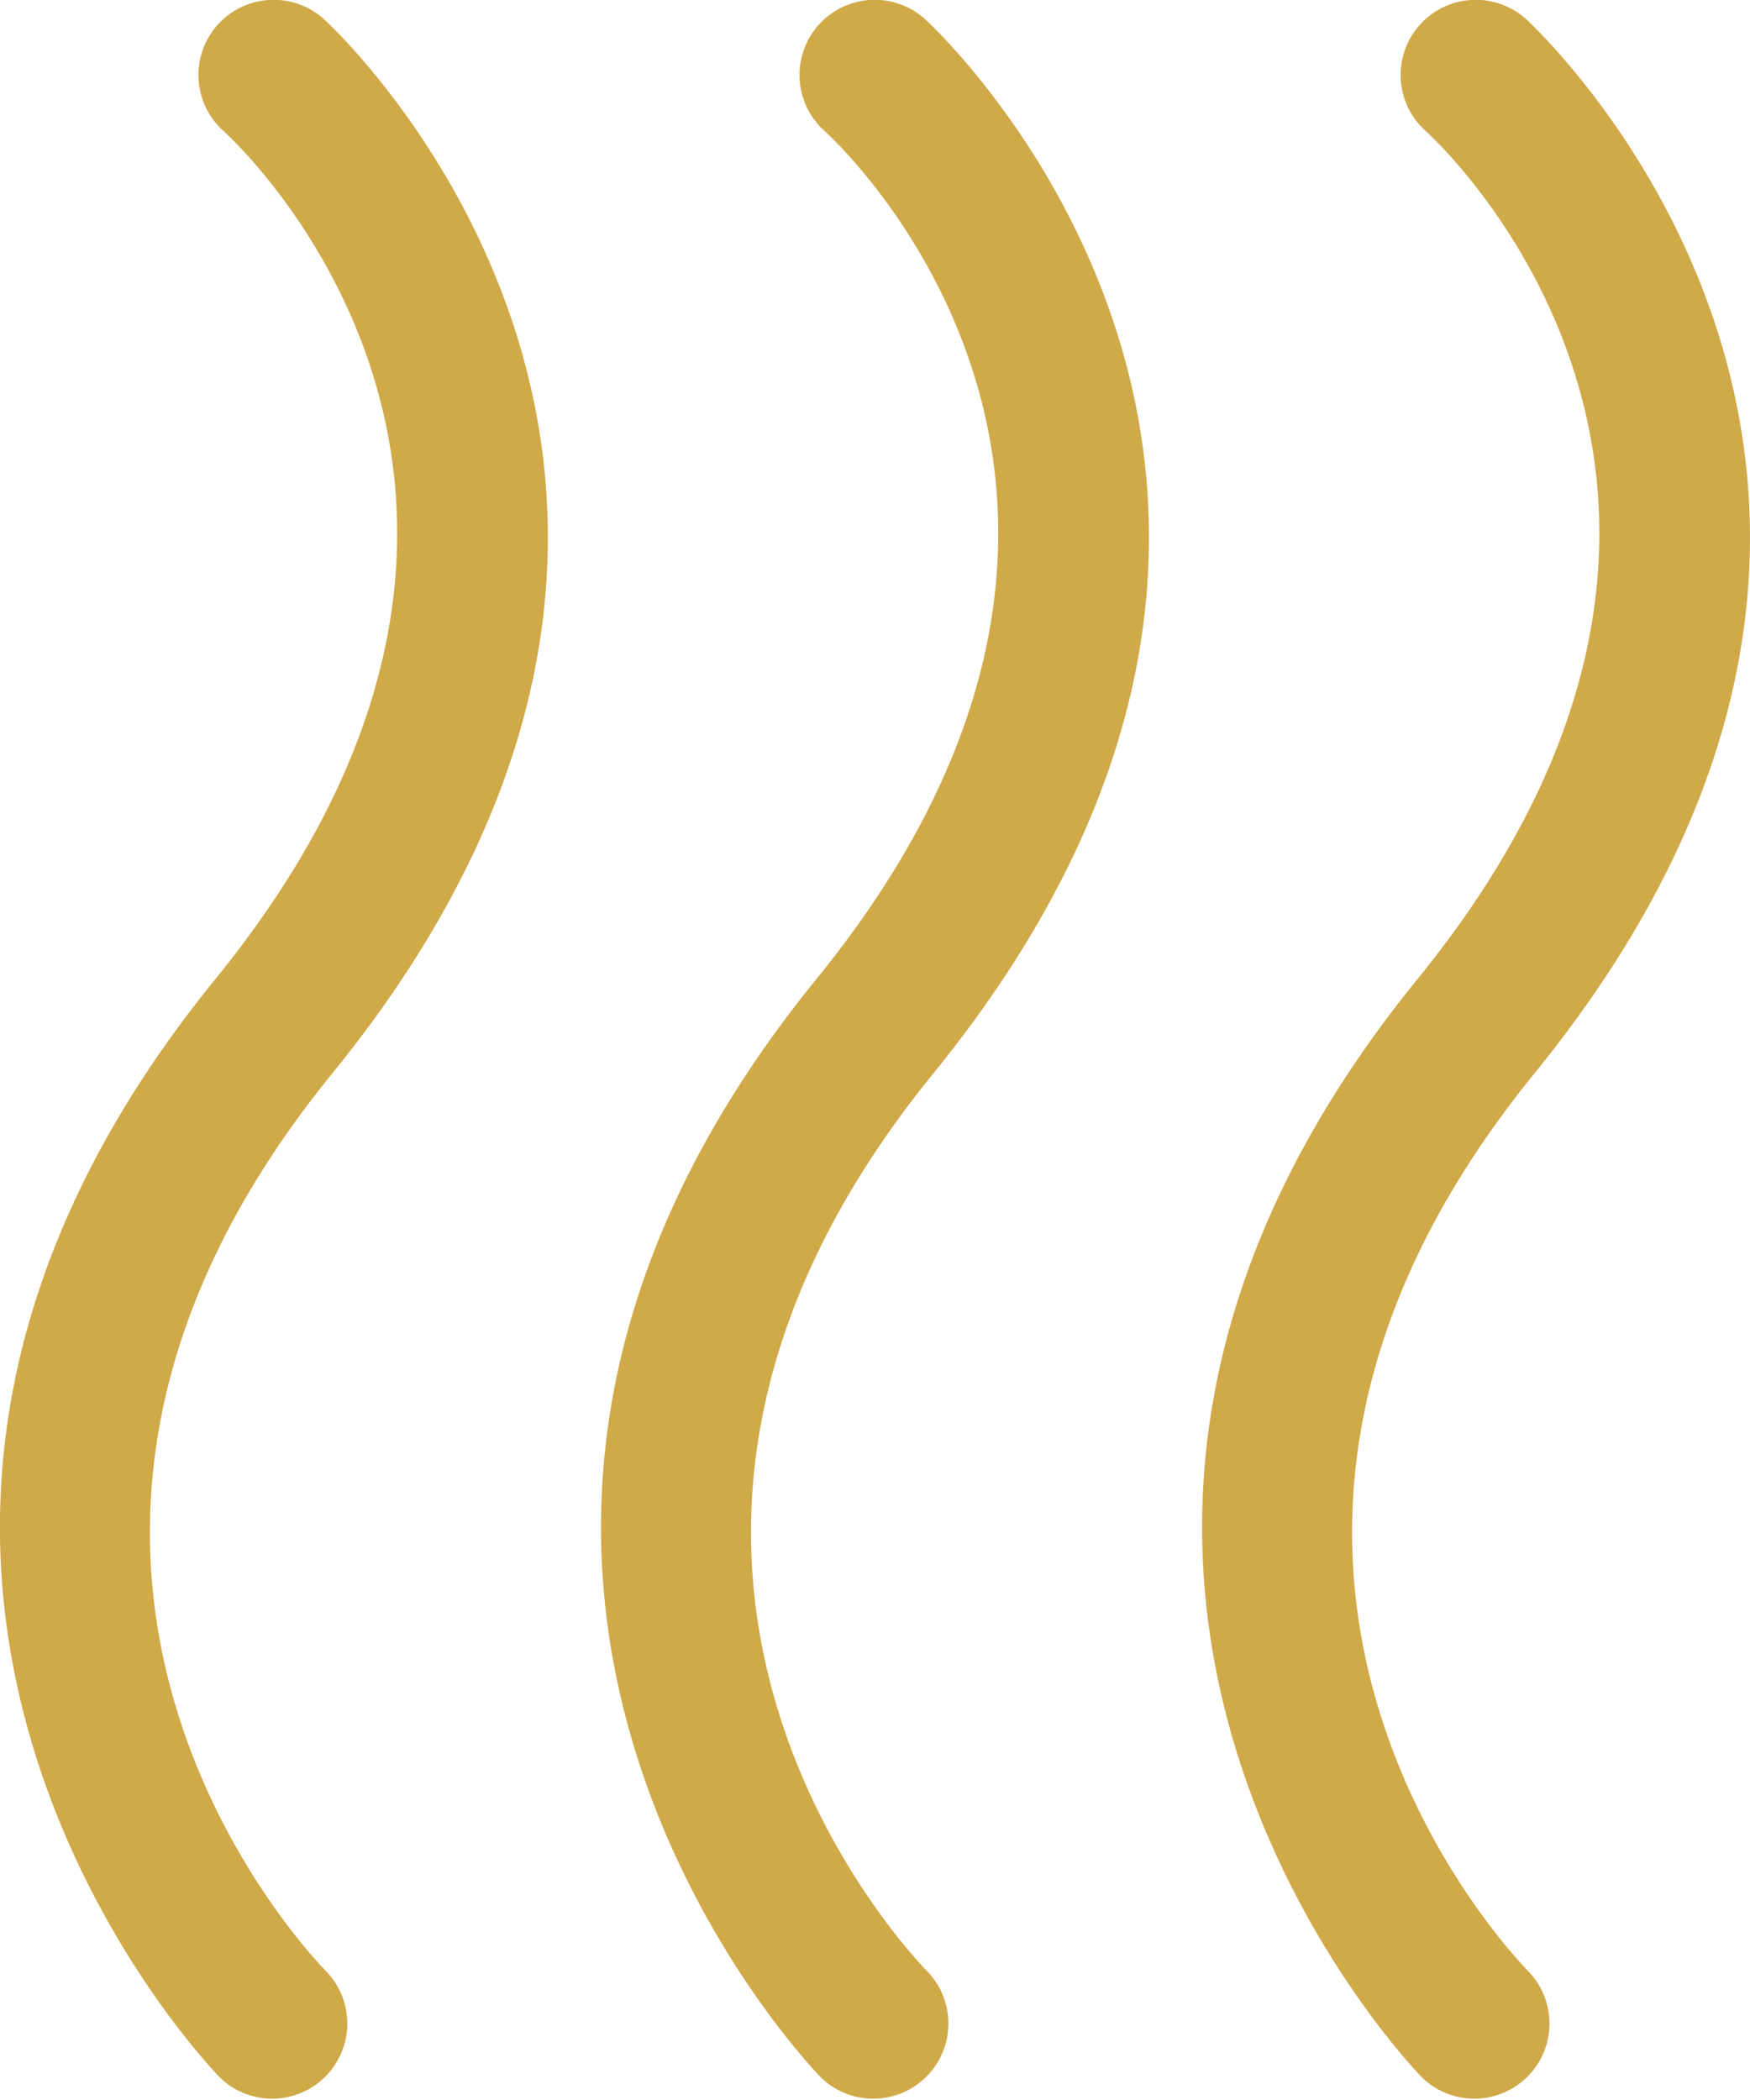 <svg xmlns="http://www.w3.org/2000/svg" width="23.291" height="27.952" viewBox="0 0 23.291 27.952">
  <g id="Groupe_201" data-name="Groupe 201" transform="translate(-89.32 -189.481)">
    <path id="Tracé_132" data-name="Tracé 132" d="M101.629,189.734a1,1,0,0,0-1.335,1.49c.214.193,5.161,4.809-.107,11.286-6.459,7.942,0,14.565.07,14.631a1,1,0,0,0,1.415-1.412c-.216-.219-5.236-5.436.067-11.958C108.231,195.789,101.7,189.794,101.629,189.734Z" fill="#d0a948"/>
    <path id="Tracé_133" data-name="Tracé 133" d="M109.739,203.771c6.492-7.982-.043-13.977-.11-14.037a1,1,0,0,0-1.335,1.49c.214.193,5.161,4.809-.107,11.286-6.459,7.942,0,14.565.07,14.631a1,1,0,0,0,1.415-1.412C109.456,215.51,104.436,210.293,109.739,203.771Z" fill="#d0a948"/>
    <path id="Tracé_134" data-name="Tracé 134" d="M93.629,189.734a1,1,0,0,0-1.335,1.49c.214.193,5.161,4.809-.106,11.286-6.46,7.942,0,14.565.069,14.631a1,1,0,0,0,1.415-1.412c-.216-.219-5.236-5.436.067-11.958C100.231,195.789,93.7,189.794,93.629,189.734Z" fill="#d0a948"/>
  </g>
</svg>
